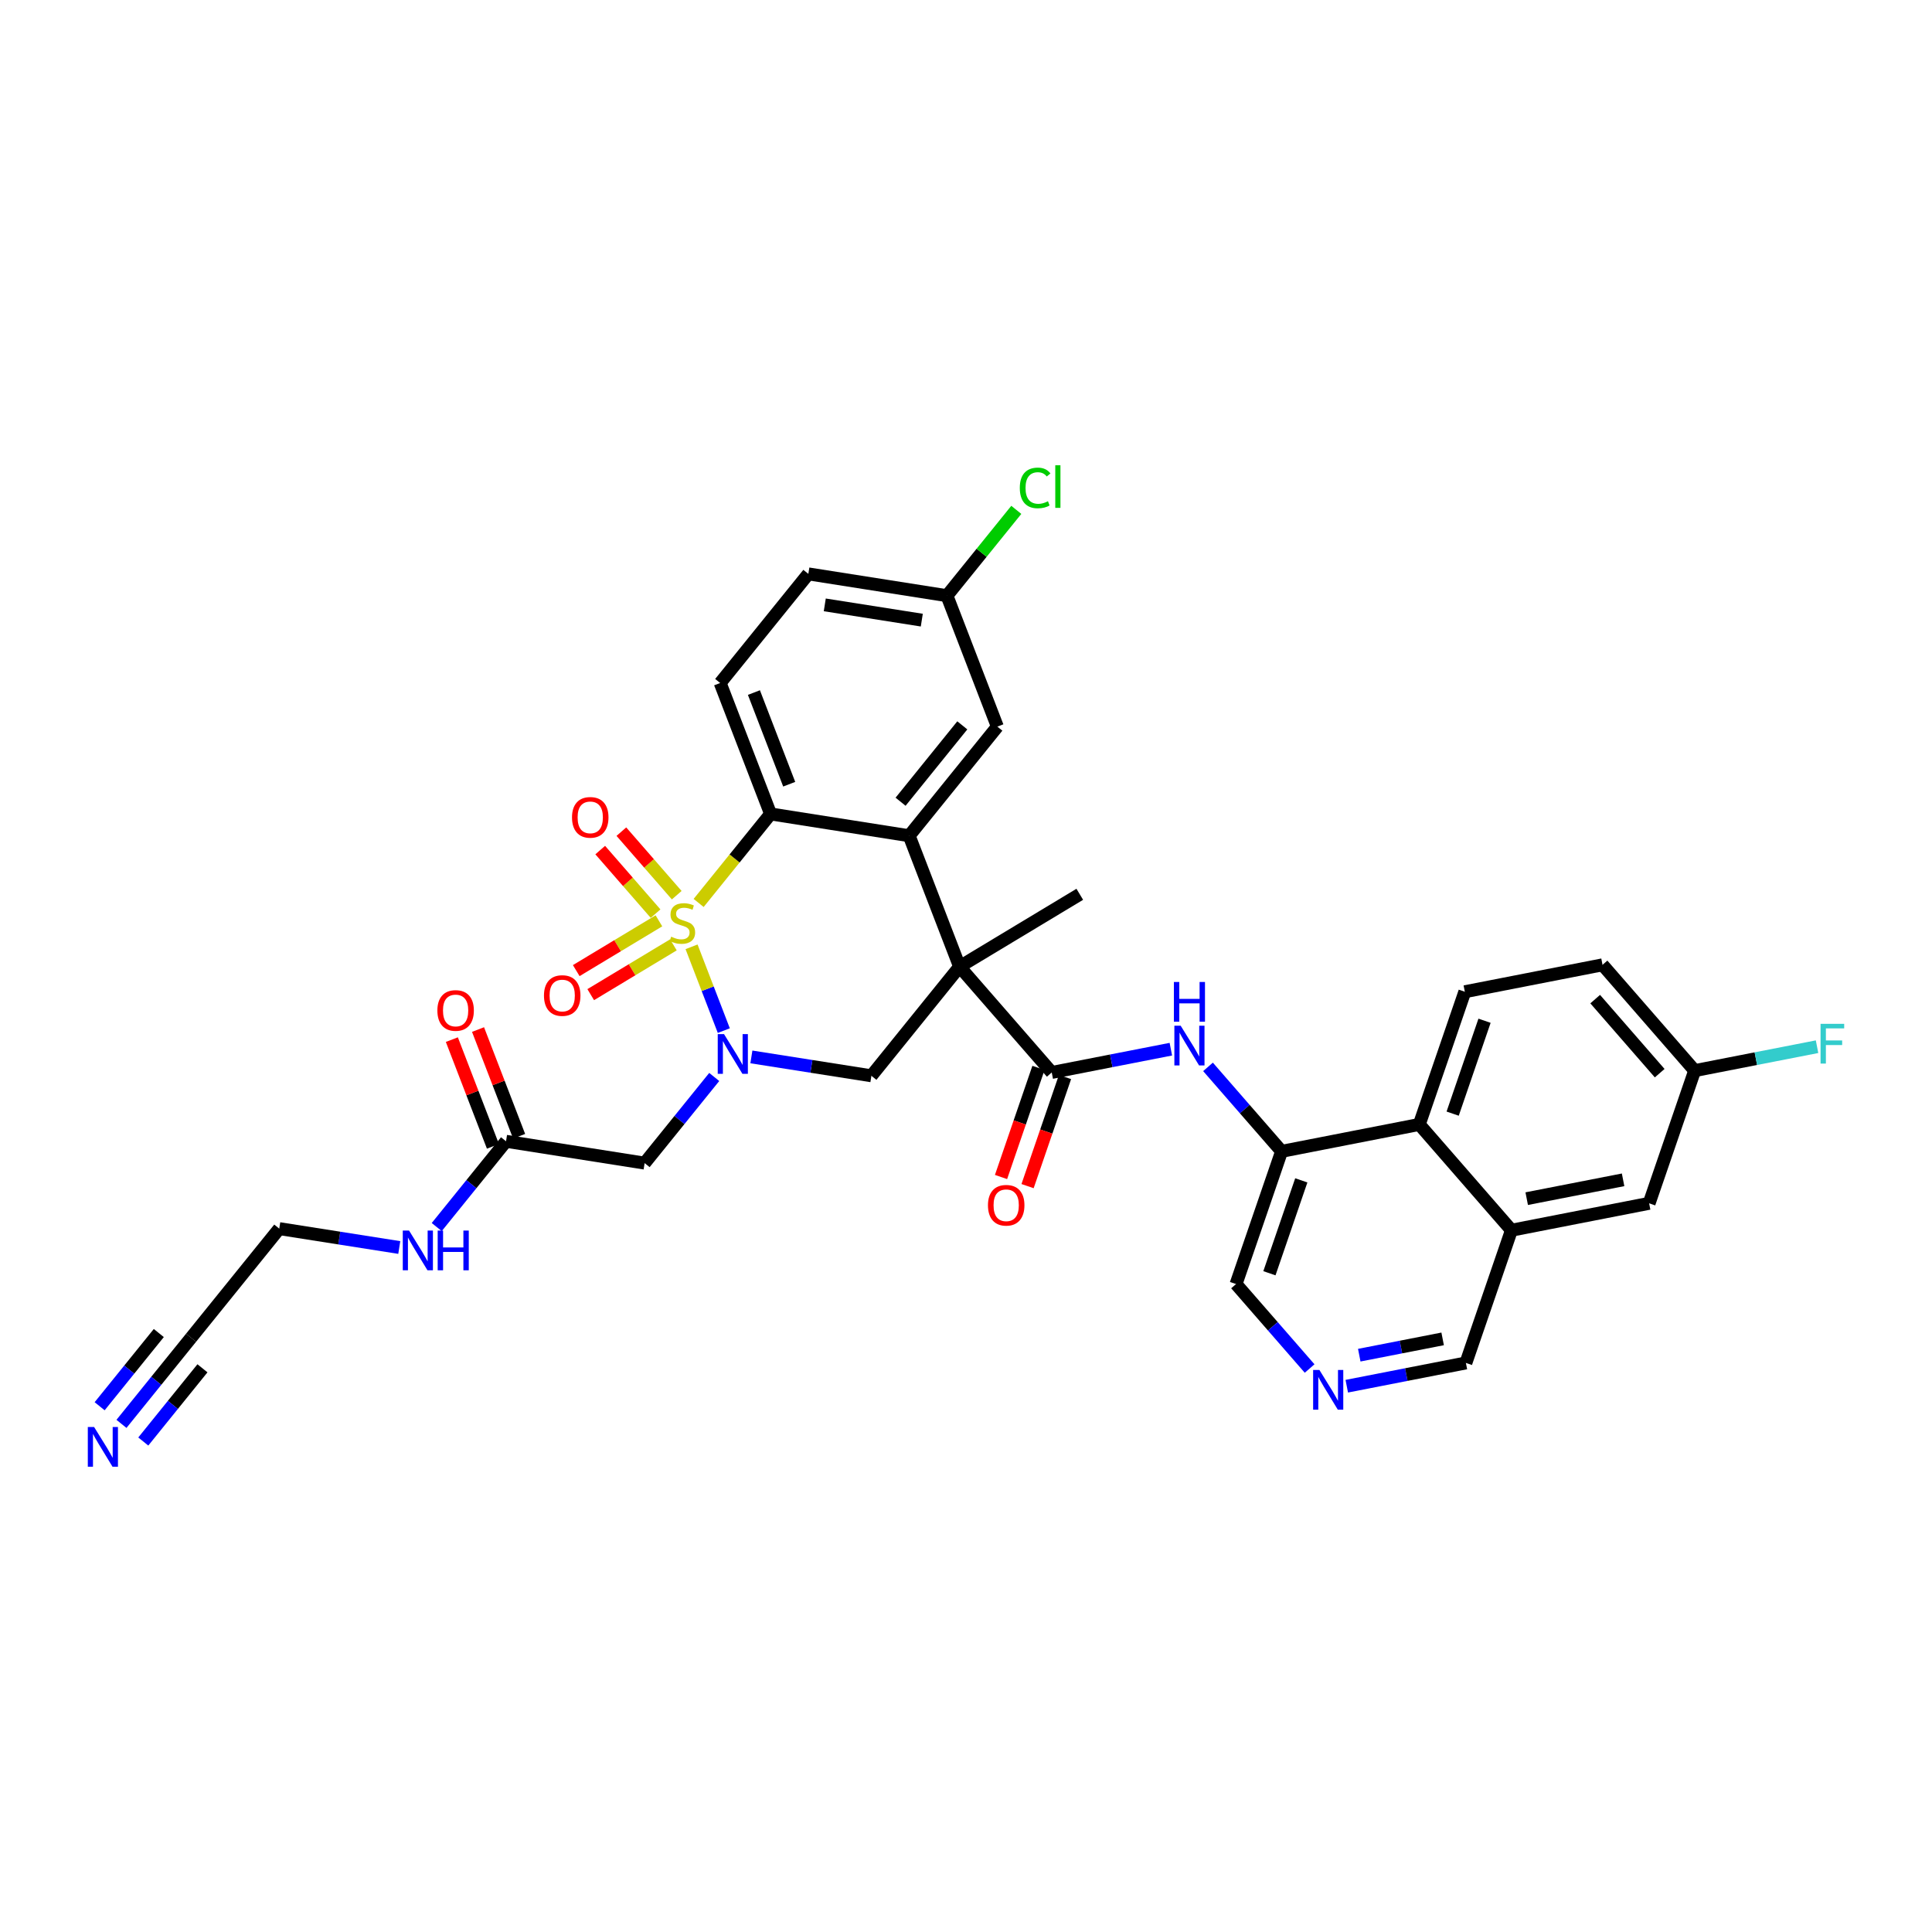 <?xml version='1.0' encoding='iso-8859-1'?>
<svg version='1.1' baseProfile='full'
              xmlns='http://www.w3.org/2000/svg'
                      xmlns:rdkit='http://www.rdkit.org/xml'
                      xmlns:xlink='http://www.w3.org/1999/xlink'
                  xml:space='preserve'
width='300px' height='300px' viewBox='0 0 300 300'>
<!-- END OF HEADER -->
<rect style='opacity:1.0;fill:#FFFFFF;stroke:none' width='300' height='300' x='0' y='0'> </rect>
<rect style='opacity:1.0;fill:#FFFFFF;stroke:none' width='300' height='300' x='0' y='0'> </rect>
<path class='bond-0 atom-0 atom-1' d='M 167.667,138.865 L 149.004,150.104' style='fill:none;fill-rule:evenodd;stroke:#000000;stroke-width:2.0px;stroke-linecap:butt;stroke-linejoin:miter;stroke-opacity:1' />
<path class='bond-1 atom-1 atom-2' d='M 149.004,150.104 L 163.314,166.532' style='fill:none;fill-rule:evenodd;stroke:#000000;stroke-width:2.0px;stroke-linecap:butt;stroke-linejoin:miter;stroke-opacity:1' />
<path class='bond-15 atom-1 atom-16' d='M 149.004,150.104 L 135.311,167.049' style='fill:none;fill-rule:evenodd;stroke:#000000;stroke-width:2.0px;stroke-linecap:butt;stroke-linejoin:miter;stroke-opacity:1' />
<path class='bond-34 atom-34 atom-1' d='M 141.176,129.774 L 149.004,150.104' style='fill:none;fill-rule:evenodd;stroke:#000000;stroke-width:2.0px;stroke-linecap:butt;stroke-linejoin:miter;stroke-opacity:1' />
<path class='bond-2 atom-2 atom-3' d='M 161.253,165.825 L 158.346,174.295' style='fill:none;fill-rule:evenodd;stroke:#000000;stroke-width:2.0px;stroke-linecap:butt;stroke-linejoin:miter;stroke-opacity:1' />
<path class='bond-2 atom-2 atom-3' d='M 158.346,174.295 L 155.439,182.766' style='fill:none;fill-rule:evenodd;stroke:#FF0000;stroke-width:2.0px;stroke-linecap:butt;stroke-linejoin:miter;stroke-opacity:1' />
<path class='bond-2 atom-2 atom-3' d='M 165.374,167.239 L 162.467,175.71' style='fill:none;fill-rule:evenodd;stroke:#000000;stroke-width:2.0px;stroke-linecap:butt;stroke-linejoin:miter;stroke-opacity:1' />
<path class='bond-2 atom-2 atom-3' d='M 162.467,175.71 L 159.56,184.181' style='fill:none;fill-rule:evenodd;stroke:#FF0000;stroke-width:2.0px;stroke-linecap:butt;stroke-linejoin:miter;stroke-opacity:1' />
<path class='bond-3 atom-2 atom-4' d='M 163.314,166.532 L 172.562,164.724' style='fill:none;fill-rule:evenodd;stroke:#000000;stroke-width:2.0px;stroke-linecap:butt;stroke-linejoin:miter;stroke-opacity:1' />
<path class='bond-3 atom-2 atom-4' d='M 172.562,164.724 L 181.81,162.917' style='fill:none;fill-rule:evenodd;stroke:#0000FF;stroke-width:2.0px;stroke-linecap:butt;stroke-linejoin:miter;stroke-opacity:1' />
<path class='bond-4 atom-4 atom-5' d='M 187.579,165.664 L 193.292,172.223' style='fill:none;fill-rule:evenodd;stroke:#0000FF;stroke-width:2.0px;stroke-linecap:butt;stroke-linejoin:miter;stroke-opacity:1' />
<path class='bond-4 atom-4 atom-5' d='M 193.292,172.223 L 199.004,178.781' style='fill:none;fill-rule:evenodd;stroke:#000000;stroke-width:2.0px;stroke-linecap:butt;stroke-linejoin:miter;stroke-opacity:1' />
<path class='bond-5 atom-5 atom-6' d='M 199.004,178.781 L 191.932,199.387' style='fill:none;fill-rule:evenodd;stroke:#000000;stroke-width:2.0px;stroke-linecap:butt;stroke-linejoin:miter;stroke-opacity:1' />
<path class='bond-5 atom-5 atom-6' d='M 202.065,183.286 L 197.114,197.71' style='fill:none;fill-rule:evenodd;stroke:#000000;stroke-width:2.0px;stroke-linecap:butt;stroke-linejoin:miter;stroke-opacity:1' />
<path class='bond-35 atom-15 atom-5' d='M 220.386,174.602 L 199.004,178.781' style='fill:none;fill-rule:evenodd;stroke:#000000;stroke-width:2.0px;stroke-linecap:butt;stroke-linejoin:miter;stroke-opacity:1' />
<path class='bond-6 atom-6 atom-7' d='M 191.932,199.387 L 197.645,205.945' style='fill:none;fill-rule:evenodd;stroke:#000000;stroke-width:2.0px;stroke-linecap:butt;stroke-linejoin:miter;stroke-opacity:1' />
<path class='bond-6 atom-6 atom-7' d='M 197.645,205.945 L 203.357,212.503' style='fill:none;fill-rule:evenodd;stroke:#0000FF;stroke-width:2.0px;stroke-linecap:butt;stroke-linejoin:miter;stroke-opacity:1' />
<path class='bond-7 atom-7 atom-8' d='M 209.126,215.25 L 218.375,213.443' style='fill:none;fill-rule:evenodd;stroke:#0000FF;stroke-width:2.0px;stroke-linecap:butt;stroke-linejoin:miter;stroke-opacity:1' />
<path class='bond-7 atom-7 atom-8' d='M 218.375,213.443 L 227.623,211.635' style='fill:none;fill-rule:evenodd;stroke:#000000;stroke-width:2.0px;stroke-linecap:butt;stroke-linejoin:miter;stroke-opacity:1' />
<path class='bond-7 atom-7 atom-8' d='M 211.065,210.432 L 217.539,209.167' style='fill:none;fill-rule:evenodd;stroke:#0000FF;stroke-width:2.0px;stroke-linecap:butt;stroke-linejoin:miter;stroke-opacity:1' />
<path class='bond-7 atom-7 atom-8' d='M 217.539,209.167 L 224.013,207.901' style='fill:none;fill-rule:evenodd;stroke:#000000;stroke-width:2.0px;stroke-linecap:butt;stroke-linejoin:miter;stroke-opacity:1' />
<path class='bond-8 atom-8 atom-9' d='M 227.623,211.635 L 234.695,191.029' style='fill:none;fill-rule:evenodd;stroke:#000000;stroke-width:2.0px;stroke-linecap:butt;stroke-linejoin:miter;stroke-opacity:1' />
<path class='bond-9 atom-9 atom-10' d='M 234.695,191.029 L 256.076,186.851' style='fill:none;fill-rule:evenodd;stroke:#000000;stroke-width:2.0px;stroke-linecap:butt;stroke-linejoin:miter;stroke-opacity:1' />
<path class='bond-9 atom-9 atom-10' d='M 237.066,186.126 L 252.033,183.201' style='fill:none;fill-rule:evenodd;stroke:#000000;stroke-width:2.0px;stroke-linecap:butt;stroke-linejoin:miter;stroke-opacity:1' />
<path class='bond-37 atom-15 atom-9' d='M 220.386,174.602 L 234.695,191.029' style='fill:none;fill-rule:evenodd;stroke:#000000;stroke-width:2.0px;stroke-linecap:butt;stroke-linejoin:miter;stroke-opacity:1' />
<path class='bond-10 atom-10 atom-11' d='M 256.076,186.851 L 263.148,166.245' style='fill:none;fill-rule:evenodd;stroke:#000000;stroke-width:2.0px;stroke-linecap:butt;stroke-linejoin:miter;stroke-opacity:1' />
<path class='bond-11 atom-11 atom-12' d='M 263.148,166.245 L 272.649,164.388' style='fill:none;fill-rule:evenodd;stroke:#000000;stroke-width:2.0px;stroke-linecap:butt;stroke-linejoin:miter;stroke-opacity:1' />
<path class='bond-11 atom-11 atom-12' d='M 272.649,164.388 L 282.15,162.531' style='fill:none;fill-rule:evenodd;stroke:#33CCCC;stroke-width:2.0px;stroke-linecap:butt;stroke-linejoin:miter;stroke-opacity:1' />
<path class='bond-12 atom-11 atom-13' d='M 263.148,166.245 L 248.839,149.817' style='fill:none;fill-rule:evenodd;stroke:#000000;stroke-width:2.0px;stroke-linecap:butt;stroke-linejoin:miter;stroke-opacity:1' />
<path class='bond-12 atom-11 atom-13' d='M 257.716,166.642 L 247.7,155.143' style='fill:none;fill-rule:evenodd;stroke:#000000;stroke-width:2.0px;stroke-linecap:butt;stroke-linejoin:miter;stroke-opacity:1' />
<path class='bond-13 atom-13 atom-14' d='M 248.839,149.817 L 227.457,153.996' style='fill:none;fill-rule:evenodd;stroke:#000000;stroke-width:2.0px;stroke-linecap:butt;stroke-linejoin:miter;stroke-opacity:1' />
<path class='bond-14 atom-14 atom-15' d='M 227.457,153.996 L 220.386,174.602' style='fill:none;fill-rule:evenodd;stroke:#000000;stroke-width:2.0px;stroke-linecap:butt;stroke-linejoin:miter;stroke-opacity:1' />
<path class='bond-14 atom-14 atom-15' d='M 230.518,158.501 L 225.568,172.925' style='fill:none;fill-rule:evenodd;stroke:#000000;stroke-width:2.0px;stroke-linecap:butt;stroke-linejoin:miter;stroke-opacity:1' />
<path class='bond-16 atom-16 atom-17' d='M 135.311,167.049 L 125.993,165.583' style='fill:none;fill-rule:evenodd;stroke:#000000;stroke-width:2.0px;stroke-linecap:butt;stroke-linejoin:miter;stroke-opacity:1' />
<path class='bond-16 atom-16 atom-17' d='M 125.993,165.583 L 116.675,164.117' style='fill:none;fill-rule:evenodd;stroke:#0000FF;stroke-width:2.0px;stroke-linecap:butt;stroke-linejoin:miter;stroke-opacity:1' />
<path class='bond-17 atom-17 atom-18' d='M 110.906,167.232 L 105.501,173.92' style='fill:none;fill-rule:evenodd;stroke:#0000FF;stroke-width:2.0px;stroke-linecap:butt;stroke-linejoin:miter;stroke-opacity:1' />
<path class='bond-17 atom-17 atom-18' d='M 105.501,173.92 L 100.097,180.607' style='fill:none;fill-rule:evenodd;stroke:#000000;stroke-width:2.0px;stroke-linecap:butt;stroke-linejoin:miter;stroke-opacity:1' />
<path class='bond-24 atom-17 atom-25' d='M 112.393,160.033 L 109.888,153.527' style='fill:none;fill-rule:evenodd;stroke:#0000FF;stroke-width:2.0px;stroke-linecap:butt;stroke-linejoin:miter;stroke-opacity:1' />
<path class='bond-24 atom-17 atom-25' d='M 109.888,153.527 L 107.383,147.021' style='fill:none;fill-rule:evenodd;stroke:#CCCC00;stroke-width:2.0px;stroke-linecap:butt;stroke-linejoin:miter;stroke-opacity:1' />
<path class='bond-18 atom-18 atom-19' d='M 100.097,180.607 L 78.576,177.221' style='fill:none;fill-rule:evenodd;stroke:#000000;stroke-width:2.0px;stroke-linecap:butt;stroke-linejoin:miter;stroke-opacity:1' />
<path class='bond-19 atom-19 atom-20' d='M 80.609,176.438 L 77.419,168.153' style='fill:none;fill-rule:evenodd;stroke:#000000;stroke-width:2.0px;stroke-linecap:butt;stroke-linejoin:miter;stroke-opacity:1' />
<path class='bond-19 atom-19 atom-20' d='M 77.419,168.153 L 74.229,159.868' style='fill:none;fill-rule:evenodd;stroke:#FF0000;stroke-width:2.0px;stroke-linecap:butt;stroke-linejoin:miter;stroke-opacity:1' />
<path class='bond-19 atom-19 atom-20' d='M 76.543,178.004 L 73.353,169.719' style='fill:none;fill-rule:evenodd;stroke:#000000;stroke-width:2.0px;stroke-linecap:butt;stroke-linejoin:miter;stroke-opacity:1' />
<path class='bond-19 atom-19 atom-20' d='M 73.353,169.719 L 70.163,161.433' style='fill:none;fill-rule:evenodd;stroke:#FF0000;stroke-width:2.0px;stroke-linecap:butt;stroke-linejoin:miter;stroke-opacity:1' />
<path class='bond-20 atom-19 atom-21' d='M 78.576,177.221 L 73.196,183.879' style='fill:none;fill-rule:evenodd;stroke:#000000;stroke-width:2.0px;stroke-linecap:butt;stroke-linejoin:miter;stroke-opacity:1' />
<path class='bond-20 atom-19 atom-21' d='M 73.196,183.879 L 67.816,190.536' style='fill:none;fill-rule:evenodd;stroke:#0000FF;stroke-width:2.0px;stroke-linecap:butt;stroke-linejoin:miter;stroke-opacity:1' />
<path class='bond-21 atom-21 atom-22' d='M 61.999,193.712 L 52.681,192.246' style='fill:none;fill-rule:evenodd;stroke:#0000FF;stroke-width:2.0px;stroke-linecap:butt;stroke-linejoin:miter;stroke-opacity:1' />
<path class='bond-21 atom-21 atom-22' d='M 52.681,192.246 L 43.362,190.78' style='fill:none;fill-rule:evenodd;stroke:#000000;stroke-width:2.0px;stroke-linecap:butt;stroke-linejoin:miter;stroke-opacity:1' />
<path class='bond-22 atom-22 atom-23' d='M 43.362,190.78 L 29.669,207.724' style='fill:none;fill-rule:evenodd;stroke:#000000;stroke-width:2.0px;stroke-linecap:butt;stroke-linejoin:miter;stroke-opacity:1' />
<path class='bond-23 atom-23 atom-24' d='M 29.669,207.724 L 24.265,214.412' style='fill:none;fill-rule:evenodd;stroke:#000000;stroke-width:2.0px;stroke-linecap:butt;stroke-linejoin:miter;stroke-opacity:1' />
<path class='bond-23 atom-23 atom-24' d='M 24.265,214.412 L 18.861,221.099' style='fill:none;fill-rule:evenodd;stroke:#0000FF;stroke-width:2.0px;stroke-linecap:butt;stroke-linejoin:miter;stroke-opacity:1' />
<path class='bond-23 atom-23 atom-24' d='M 24.659,206.992 L 20.065,212.676' style='fill:none;fill-rule:evenodd;stroke:#000000;stroke-width:2.0px;stroke-linecap:butt;stroke-linejoin:miter;stroke-opacity:1' />
<path class='bond-23 atom-23 atom-24' d='M 20.065,212.676 L 15.472,218.361' style='fill:none;fill-rule:evenodd;stroke:#0000FF;stroke-width:2.0px;stroke-linecap:butt;stroke-linejoin:miter;stroke-opacity:1' />
<path class='bond-23 atom-23 atom-24' d='M 31.437,212.469 L 26.843,218.153' style='fill:none;fill-rule:evenodd;stroke:#000000;stroke-width:2.0px;stroke-linecap:butt;stroke-linejoin:miter;stroke-opacity:1' />
<path class='bond-23 atom-23 atom-24' d='M 26.843,218.153 L 22.25,223.838' style='fill:none;fill-rule:evenodd;stroke:#0000FF;stroke-width:2.0px;stroke-linecap:butt;stroke-linejoin:miter;stroke-opacity:1' />
<path class='bond-25 atom-25 atom-26' d='M 105.082,139.005 L 100.785,134.071' style='fill:none;fill-rule:evenodd;stroke:#CCCC00;stroke-width:2.0px;stroke-linecap:butt;stroke-linejoin:miter;stroke-opacity:1' />
<path class='bond-25 atom-25 atom-26' d='M 100.785,134.071 L 96.487,129.138' style='fill:none;fill-rule:evenodd;stroke:#FF0000;stroke-width:2.0px;stroke-linecap:butt;stroke-linejoin:miter;stroke-opacity:1' />
<path class='bond-25 atom-25 atom-26' d='M 101.797,141.867 L 97.499,136.933' style='fill:none;fill-rule:evenodd;stroke:#CCCC00;stroke-width:2.0px;stroke-linecap:butt;stroke-linejoin:miter;stroke-opacity:1' />
<path class='bond-25 atom-25 atom-26' d='M 97.499,136.933 L 93.202,132' style='fill:none;fill-rule:evenodd;stroke:#FF0000;stroke-width:2.0px;stroke-linecap:butt;stroke-linejoin:miter;stroke-opacity:1' />
<path class='bond-26 atom-25 atom-27' d='M 102.316,142.985 L 95.897,146.85' style='fill:none;fill-rule:evenodd;stroke:#CCCC00;stroke-width:2.0px;stroke-linecap:butt;stroke-linejoin:miter;stroke-opacity:1' />
<path class='bond-26 atom-25 atom-27' d='M 95.897,146.85 L 89.479,150.716' style='fill:none;fill-rule:evenodd;stroke:#FF0000;stroke-width:2.0px;stroke-linecap:butt;stroke-linejoin:miter;stroke-opacity:1' />
<path class='bond-26 atom-25 atom-27' d='M 104.563,146.718 L 98.145,150.583' style='fill:none;fill-rule:evenodd;stroke:#CCCC00;stroke-width:2.0px;stroke-linecap:butt;stroke-linejoin:miter;stroke-opacity:1' />
<path class='bond-26 atom-25 atom-27' d='M 98.145,150.583 L 91.727,154.448' style='fill:none;fill-rule:evenodd;stroke:#FF0000;stroke-width:2.0px;stroke-linecap:butt;stroke-linejoin:miter;stroke-opacity:1' />
<path class='bond-27 atom-25 atom-28' d='M 108.485,140.21 L 114.07,133.299' style='fill:none;fill-rule:evenodd;stroke:#CCCC00;stroke-width:2.0px;stroke-linecap:butt;stroke-linejoin:miter;stroke-opacity:1' />
<path class='bond-27 atom-25 atom-28' d='M 114.07,133.299 L 119.655,126.387' style='fill:none;fill-rule:evenodd;stroke:#000000;stroke-width:2.0px;stroke-linecap:butt;stroke-linejoin:miter;stroke-opacity:1' />
<path class='bond-28 atom-28 atom-29' d='M 119.655,126.387 L 111.827,106.056' style='fill:none;fill-rule:evenodd;stroke:#000000;stroke-width:2.0px;stroke-linecap:butt;stroke-linejoin:miter;stroke-opacity:1' />
<path class='bond-28 atom-28 atom-29' d='M 122.547,121.772 L 117.068,107.541' style='fill:none;fill-rule:evenodd;stroke:#000000;stroke-width:2.0px;stroke-linecap:butt;stroke-linejoin:miter;stroke-opacity:1' />
<path class='bond-36 atom-34 atom-28' d='M 141.176,129.774 L 119.655,126.387' style='fill:none;fill-rule:evenodd;stroke:#000000;stroke-width:2.0px;stroke-linecap:butt;stroke-linejoin:miter;stroke-opacity:1' />
<path class='bond-29 atom-29 atom-30' d='M 111.827,106.056 L 125.52,89.112' style='fill:none;fill-rule:evenodd;stroke:#000000;stroke-width:2.0px;stroke-linecap:butt;stroke-linejoin:miter;stroke-opacity:1' />
<path class='bond-30 atom-30 atom-31' d='M 125.52,89.112 L 147.041,92.498' style='fill:none;fill-rule:evenodd;stroke:#000000;stroke-width:2.0px;stroke-linecap:butt;stroke-linejoin:miter;stroke-opacity:1' />
<path class='bond-30 atom-30 atom-31' d='M 128.071,93.924 L 143.136,96.294' style='fill:none;fill-rule:evenodd;stroke:#000000;stroke-width:2.0px;stroke-linecap:butt;stroke-linejoin:miter;stroke-opacity:1' />
<path class='bond-31 atom-31 atom-32' d='M 147.041,92.498 L 152.426,85.835' style='fill:none;fill-rule:evenodd;stroke:#000000;stroke-width:2.0px;stroke-linecap:butt;stroke-linejoin:miter;stroke-opacity:1' />
<path class='bond-31 atom-31 atom-32' d='M 152.426,85.835 L 157.811,79.171' style='fill:none;fill-rule:evenodd;stroke:#00CC00;stroke-width:2.0px;stroke-linecap:butt;stroke-linejoin:miter;stroke-opacity:1' />
<path class='bond-32 atom-31 atom-33' d='M 147.041,92.498 L 154.869,112.829' style='fill:none;fill-rule:evenodd;stroke:#000000;stroke-width:2.0px;stroke-linecap:butt;stroke-linejoin:miter;stroke-opacity:1' />
<path class='bond-33 atom-33 atom-34' d='M 154.869,112.829 L 141.176,129.774' style='fill:none;fill-rule:evenodd;stroke:#000000;stroke-width:2.0px;stroke-linecap:butt;stroke-linejoin:miter;stroke-opacity:1' />
<path class='bond-33 atom-33 atom-34' d='M 149.426,112.632 L 139.841,124.493' style='fill:none;fill-rule:evenodd;stroke:#000000;stroke-width:2.0px;stroke-linecap:butt;stroke-linejoin:miter;stroke-opacity:1' />
<path  class='atom-3' d='M 153.41 187.155
Q 153.41 185.674, 154.142 184.846
Q 154.874 184.018, 156.242 184.018
Q 157.61 184.018, 158.342 184.846
Q 159.074 185.674, 159.074 187.155
Q 159.074 188.654, 158.333 189.508
Q 157.592 190.353, 156.242 190.353
Q 154.882 190.353, 154.142 189.508
Q 153.41 188.663, 153.41 187.155
M 156.242 189.656
Q 157.183 189.656, 157.688 189.029
Q 158.202 188.393, 158.202 187.155
Q 158.202 185.944, 157.688 185.334
Q 157.183 184.715, 156.242 184.715
Q 155.301 184.715, 154.786 185.325
Q 154.281 185.935, 154.281 187.155
Q 154.281 188.401, 154.786 189.029
Q 155.301 189.656, 156.242 189.656
' fill='#FF0000'/>
<path  class='atom-4' d='M 183.331 159.268
L 185.353 162.536
Q 185.553 162.859, 185.876 163.442
Q 186.198 164.026, 186.216 164.061
L 186.216 159.268
L 187.035 159.268
L 187.035 165.438
L 186.189 165.438
L 184.02 161.865
Q 183.767 161.447, 183.497 160.968
Q 183.235 160.488, 183.157 160.34
L 183.157 165.438
L 182.355 165.438
L 182.355 159.268
L 183.331 159.268
' fill='#0000FF'/>
<path  class='atom-4' d='M 182.281 152.482
L 183.118 152.482
L 183.118 155.105
L 186.272 155.105
L 186.272 152.482
L 187.109 152.482
L 187.109 158.651
L 186.272 158.651
L 186.272 155.802
L 183.118 155.802
L 183.118 158.651
L 182.281 158.651
L 182.281 152.482
' fill='#0000FF'/>
<path  class='atom-7' d='M 204.878 212.729
L 206.9 215.997
Q 207.1 216.319, 207.423 216.903
Q 207.745 217.487, 207.762 217.522
L 207.762 212.729
L 208.582 212.729
L 208.582 218.899
L 207.736 218.899
L 205.566 215.326
Q 205.314 214.908, 205.044 214.428
Q 204.782 213.949, 204.704 213.801
L 204.704 218.899
L 203.902 218.899
L 203.902 212.729
L 204.878 212.729
' fill='#0000FF'/>
<path  class='atom-12' d='M 282.695 158.981
L 286.364 158.981
L 286.364 159.687
L 283.523 159.687
L 283.523 161.561
L 286.05 161.561
L 286.05 162.275
L 283.523 162.275
L 283.523 165.151
L 282.695 165.151
L 282.695 158.981
' fill='#33CCCC'/>
<path  class='atom-17' d='M 112.426 160.578
L 114.448 163.846
Q 114.649 164.168, 114.971 164.752
Q 115.293 165.336, 115.311 165.371
L 115.311 160.578
L 116.13 160.578
L 116.13 166.748
L 115.285 166.748
L 113.115 163.175
Q 112.862 162.756, 112.592 162.277
Q 112.331 161.798, 112.252 161.65
L 112.252 166.748
L 111.45 166.748
L 111.45 160.578
L 112.426 160.578
' fill='#0000FF'/>
<path  class='atom-20' d='M 67.916 156.908
Q 67.916 155.426, 68.648 154.598
Q 69.38 153.771, 70.748 153.771
Q 72.116 153.771, 72.848 154.598
Q 73.58 155.426, 73.58 156.908
Q 73.58 158.407, 72.84 159.261
Q 72.099 160.106, 70.748 160.106
Q 69.389 160.106, 68.648 159.261
Q 67.916 158.415, 67.916 156.908
M 70.748 159.409
Q 71.689 159.409, 72.195 158.781
Q 72.709 158.145, 72.709 156.908
Q 72.709 155.696, 72.195 155.086
Q 71.689 154.468, 70.748 154.468
Q 69.807 154.468, 69.293 155.078
Q 68.788 155.688, 68.788 156.908
Q 68.788 158.154, 69.293 158.781
Q 69.807 159.409, 70.748 159.409
' fill='#FF0000'/>
<path  class='atom-21' d='M 63.519 191.081
L 65.541 194.349
Q 65.742 194.671, 66.064 195.255
Q 66.386 195.839, 66.404 195.874
L 66.404 191.081
L 67.223 191.081
L 67.223 197.251
L 66.378 197.251
L 64.208 193.678
Q 63.955 193.259, 63.685 192.78
Q 63.423 192.301, 63.345 192.153
L 63.345 197.251
L 62.543 197.251
L 62.543 191.081
L 63.519 191.081
' fill='#0000FF'/>
<path  class='atom-21' d='M 67.964 191.081
L 68.8 191.081
L 68.8 193.704
L 71.955 193.704
L 71.955 191.081
L 72.791 191.081
L 72.791 197.251
L 71.955 197.251
L 71.955 194.401
L 68.8 194.401
L 68.8 197.251
L 67.964 197.251
L 67.964 191.081
' fill='#0000FF'/>
<path  class='atom-24' d='M 14.612 221.584
L 16.634 224.852
Q 16.834 225.174, 17.157 225.758
Q 17.479 226.342, 17.497 226.377
L 17.497 221.584
L 18.316 221.584
L 18.316 227.754
L 17.471 227.754
L 15.301 224.181
Q 15.048 223.762, 14.778 223.283
Q 14.517 222.804, 14.438 222.656
L 14.438 227.754
L 13.636 227.754
L 13.636 221.584
L 14.612 221.584
' fill='#0000FF'/>
<path  class='atom-25' d='M 104.219 145.449
Q 104.289 145.476, 104.577 145.598
Q 104.864 145.72, 105.178 145.798
Q 105.5 145.868, 105.814 145.868
Q 106.398 145.868, 106.738 145.589
Q 107.078 145.301, 107.078 144.805
Q 107.078 144.465, 106.903 144.256
Q 106.738 144.046, 106.476 143.933
Q 106.215 143.82, 105.779 143.689
Q 105.23 143.524, 104.899 143.367
Q 104.577 143.21, 104.341 142.879
Q 104.115 142.548, 104.115 141.99
Q 104.115 141.214, 104.638 140.735
Q 105.169 140.256, 106.215 140.256
Q 106.93 140.256, 107.74 140.596
L 107.54 141.267
Q 106.799 140.962, 106.241 140.962
Q 105.64 140.962, 105.309 141.214
Q 104.978 141.458, 104.986 141.885
Q 104.986 142.216, 105.152 142.417
Q 105.326 142.617, 105.57 142.731
Q 105.823 142.844, 106.241 142.975
Q 106.799 143.149, 107.13 143.323
Q 107.461 143.497, 107.696 143.855
Q 107.94 144.203, 107.94 144.805
Q 107.94 145.659, 107.365 146.12
Q 106.799 146.574, 105.849 146.574
Q 105.3 146.574, 104.882 146.452
Q 104.472 146.338, 103.984 146.138
L 104.219 145.449
' fill='#CCCC00'/>
<path  class='atom-26' d='M 88.821 126.922
Q 88.821 125.441, 89.553 124.613
Q 90.285 123.785, 91.653 123.785
Q 93.021 123.785, 93.753 124.613
Q 94.485 125.441, 94.485 126.922
Q 94.485 128.421, 93.744 129.275
Q 93.004 130.12, 91.653 130.12
Q 90.293 130.12, 89.553 129.275
Q 88.821 128.43, 88.821 126.922
M 91.653 129.423
Q 92.594 129.423, 93.099 128.796
Q 93.614 128.159, 93.614 126.922
Q 93.614 125.711, 93.099 125.101
Q 92.594 124.482, 91.653 124.482
Q 90.712 124.482, 90.198 125.092
Q 89.692 125.702, 89.692 126.922
Q 89.692 128.168, 90.198 128.796
Q 90.712 129.423, 91.653 129.423
' fill='#FF0000'/>
<path  class='atom-27' d='M 84.468 154.589
Q 84.468 153.107, 85.2 152.279
Q 85.931 151.452, 87.3 151.452
Q 88.668 151.452, 89.4 152.279
Q 90.132 153.107, 90.132 154.589
Q 90.132 156.088, 89.391 156.942
Q 88.65 157.787, 87.3 157.787
Q 85.94 157.787, 85.2 156.942
Q 84.468 156.096, 84.468 154.589
M 87.3 157.09
Q 88.241 157.09, 88.746 156.462
Q 89.26 155.826, 89.26 154.589
Q 89.26 153.377, 88.746 152.767
Q 88.241 152.149, 87.3 152.149
Q 86.359 152.149, 85.844 152.759
Q 85.339 153.369, 85.339 154.589
Q 85.339 155.835, 85.844 156.462
Q 86.359 157.09, 87.3 157.09
' fill='#FF0000'/>
<path  class='atom-32' d='M 158.355 75.767
Q 158.355 74.233, 159.07 73.432
Q 159.793 72.621, 161.161 72.621
Q 162.434 72.621, 163.113 73.519
L 162.538 73.989
Q 162.042 73.336, 161.161 73.336
Q 160.229 73.336, 159.732 73.963
Q 159.244 74.582, 159.244 75.767
Q 159.244 76.987, 159.75 77.614
Q 160.264 78.242, 161.257 78.242
Q 161.937 78.242, 162.73 77.832
L 162.974 78.486
Q 162.652 78.695, 162.164 78.817
Q 161.676 78.939, 161.135 78.939
Q 159.793 78.939, 159.07 78.12
Q 158.355 77.301, 158.355 75.767
' fill='#00CC00'/>
<path  class='atom-32' d='M 163.863 72.246
L 164.665 72.246
L 164.665 78.861
L 163.863 78.861
L 163.863 72.246
' fill='#00CC00'/>
</svg>
